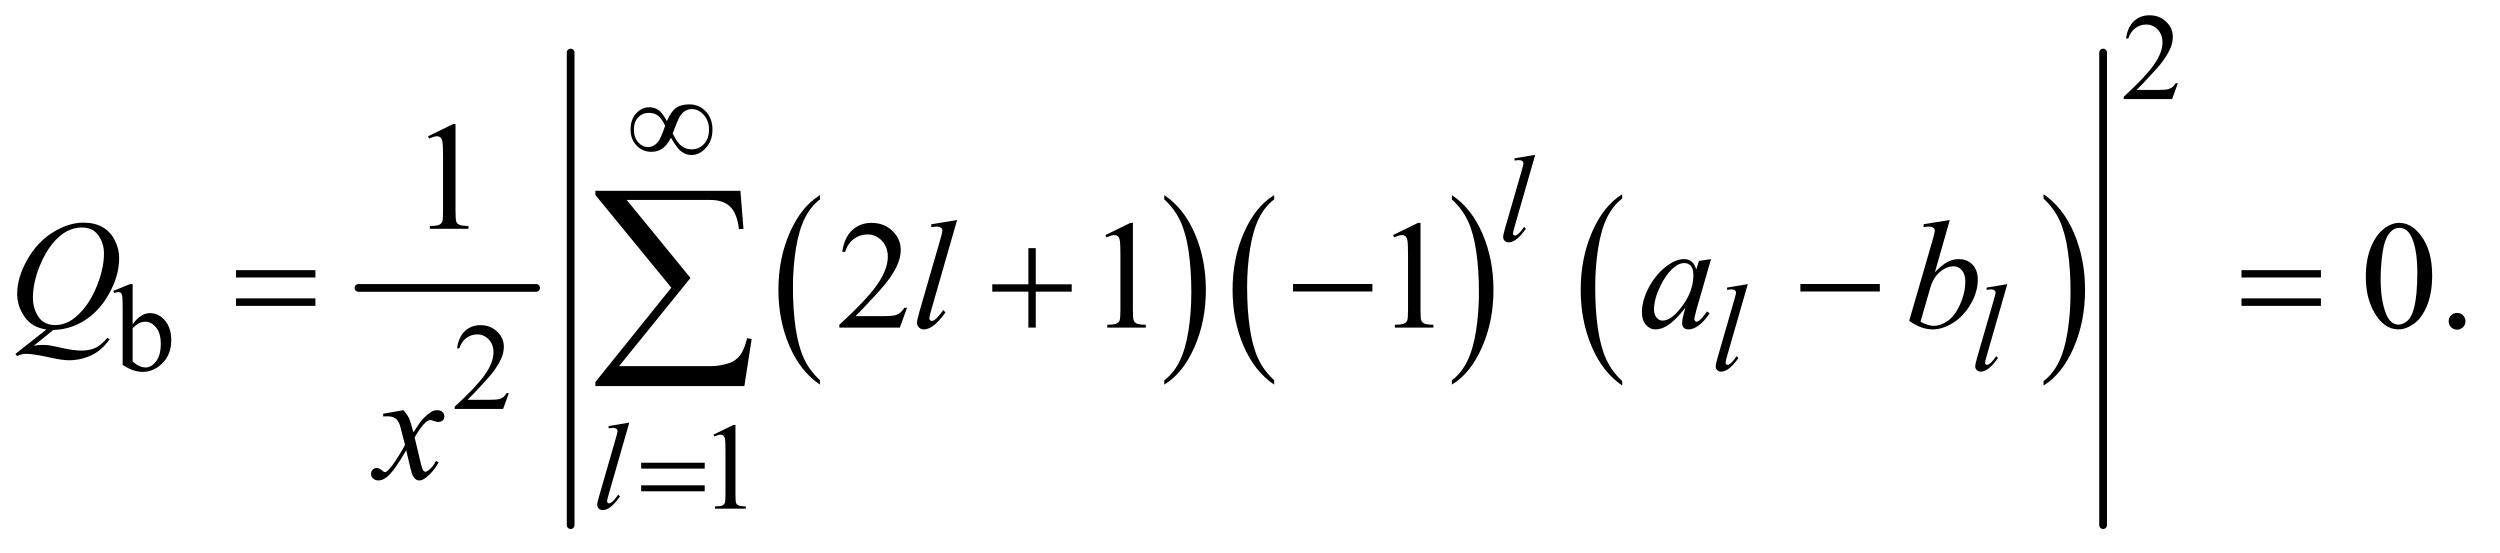 <?xml version="1.0" encoding="UTF-8"?>
<!DOCTYPE svg PUBLIC '-//W3C//DTD SVG 1.0//EN'
          'http://www.w3.org/TR/2001/REC-SVG-20010904/DTD/svg10.dtd'>
<svg stroke-dasharray="none" shape-rendering="auto" xmlns="http://www.w3.org/2000/svg" font-family="'Dialog'" text-rendering="auto" width="253" fill-opacity="1" color-interpolation="auto" color-rendering="auto" preserveAspectRatio="xMidYMid meet" font-size="12px" viewBox="0 0 253 56" fill="black" xmlns:xlink="http://www.w3.org/1999/xlink" stroke="black" image-rendering="auto" stroke-miterlimit="10" stroke-linecap="square" stroke-linejoin="miter" font-style="normal" stroke-width="1" height="56" stroke-dashoffset="0" font-weight="normal" stroke-opacity="1"
><!--Generated by the Batik Graphics2D SVG Generator--><defs id="genericDefs"
  /><g
  ><defs id="defs1"
    ><clipPath clipPathUnits="userSpaceOnUse" id="clipPath1"
      ><path d="M1.008 1.848 L161.392 1.848 L161.392 37.058 L1.008 37.058 L1.008 1.848 Z"
      /></clipPath
      ><clipPath clipPathUnits="userSpaceOnUse" id="clipPath2"
      ><path d="M32.207 59.051 L32.207 1183.949 L5156.293 1183.949 L5156.293 59.051 Z"
      /></clipPath
    ></defs
    ><g stroke-width="16" transform="scale(1.576,1.576) translate(-1.008,-1.848) matrix(0.031,0,0,0.031,0,0)" stroke-linejoin="round" stroke-linecap="round"
    ><line y2="656" fill="none" x1="775" clip-path="url(#clipPath2)" x2="1143" y1="656"
    /></g
    ><g transform="matrix(0.049,0,0,0.049,-1.589,-2.913)"
    ><path d="M1725.984 844.781 L1725.984 853.797 Q1685.359 826.516 1662.719 773.703 Q1640.078 720.891 1640.078 658.125 Q1640.078 592.828 1663.891 539.188 Q1687.703 485.531 1725.984 462.438 L1725.984 471.25 Q1706.844 485.531 1694.547 510.312 Q1682.25 535.078 1676.172 573.188 Q1670.109 611.297 1670.109 652.656 Q1670.109 699.484 1675.703 737.281 Q1681.312 775.062 1692.828 799.938 Q1704.359 824.828 1725.984 844.781 Z" stroke="none" clip-path="url(#clipPath2)"
    /></g
    ><g transform="matrix(0.049,0,0,0.049,-1.589,-2.913)"
    ><path d="M2437 471.25 L2437 462.438 Q2477.625 489.516 2500.266 542.328 Q2522.906 595.125 2522.906 657.906 Q2522.906 723.203 2499.094 776.953 Q2475.281 830.703 2437 853.797 L2437 844.781 Q2456.297 830.5 2468.594 805.719 Q2480.891 780.953 2486.875 742.953 Q2492.875 704.938 2492.875 663.375 Q2492.875 616.75 2487.344 578.859 Q2481.828 540.953 2470.234 516.078 Q2458.641 491.203 2437 471.25 Z" stroke="none" clip-path="url(#clipPath2)"
    /></g
    ><g transform="matrix(0.049,0,0,0.049,-1.589,-2.913)"
    ><path d="M2663.984 844.781 L2663.984 853.797 Q2623.359 826.516 2600.719 773.703 Q2578.078 720.891 2578.078 658.125 Q2578.078 592.828 2601.891 539.188 Q2625.703 485.531 2663.984 462.438 L2663.984 471.25 Q2644.844 485.531 2632.547 510.312 Q2620.25 535.078 2614.172 573.188 Q2608.109 611.297 2608.109 652.656 Q2608.109 699.484 2613.703 737.281 Q2619.312 775.062 2630.828 799.938 Q2642.359 824.828 2663.984 844.781 Z" stroke="none" clip-path="url(#clipPath2)"
    /></g
    ><g transform="matrix(0.049,0,0,0.049,-1.589,-2.913)"
    ><path d="M3031 471.25 L3031 462.438 Q3071.625 489.516 3094.266 542.328 Q3116.906 595.125 3116.906 657.906 Q3116.906 723.203 3093.094 776.953 Q3069.281 830.703 3031 853.797 L3031 844.781 Q3050.297 830.5 3062.594 805.719 Q3074.891 780.953 3080.875 742.953 Q3086.875 704.938 3086.875 663.375 Q3086.875 616.75 3081.344 578.859 Q3075.828 540.953 3064.234 516.078 Q3052.641 491.203 3031 471.25 Z" stroke="none" clip-path="url(#clipPath2)"
    /></g
    ><g transform="matrix(0.049,0,0,0.049,-1.589,-2.913)"
    ><path d="M3382.75 846.547 L3382.75 855.672 Q3342.234 828.125 3319.641 774.828 Q3297.047 721.531 3297.047 658.156 Q3297.047 592.25 3320.797 538.109 Q3344.547 483.969 3382.75 460.656 L3382.75 469.562 Q3363.641 483.969 3351.375 508.984 Q3339.109 533.984 3333.062 572.453 Q3327.016 610.906 3327.016 652.656 Q3327.016 699.906 3332.594 738.062 Q3338.188 776.203 3349.672 801.312 Q3361.156 826.422 3382.75 846.547 Z" stroke="none" clip-path="url(#clipPath2)"
    /></g
    ><g transform="matrix(0.049,0,0,0.049,-1.589,-2.913)"
    ><path d="M4252.984 469.562 L4252.984 460.656 Q4293.516 488 4316.109 541.297 Q4338.703 594.594 4338.703 657.953 Q4338.703 723.859 4314.938 778.109 Q4291.188 832.359 4252.984 855.672 L4252.984 846.547 Q4272.234 832.141 4284.5 807.125 Q4296.781 782.125 4302.75 743.781 Q4308.734 705.422 4308.734 663.453 Q4308.734 616.422 4303.219 578.172 Q4297.703 539.906 4286.141 514.797 Q4274.578 489.688 4252.984 469.562 Z" stroke="none" clip-path="url(#clipPath2)"
    /></g
    ><g stroke-width="16" transform="matrix(0.049,0,0,0.049,-1.589,-2.913)" stroke-linejoin="round" stroke-linecap="round"
    ><line y2="1144" fill="none" x1="1211" clip-path="url(#clipPath2)" x2="1211" y1="168"
    /></g
    ><g stroke-width="16" transform="matrix(0.049,0,0,0.049,-1.589,-2.913)" stroke-linejoin="round" stroke-linecap="round"
    ><line y2="1144" fill="none" x1="4376" clip-path="url(#clipPath2)" x2="4376" y1="168"
    /></g
    ><g transform="matrix(0.049,0,0,0.049,-1.589,-2.913)"
    ><path d="M4530.375 231.375 L4518.5 264 L4418.5 264 L4418.5 259.375 Q4462.625 219.125 4480.625 193.625 Q4498.625 168.125 4498.625 147 Q4498.625 130.875 4488.75 120.5 Q4478.875 110.125 4465.125 110.125 Q4452.625 110.125 4442.688 117.438 Q4432.75 124.75 4428 138.875 L4423.375 138.875 Q4426.5 115.75 4439.438 103.375 Q4452.375 91 4471.75 91 Q4492.375 91 4506.188 104.25 Q4520 117.5 4520 135.5 Q4520 148.375 4514 161.25 Q4504.75 181.5 4484 204.125 Q4452.875 238.125 4445.125 245.125 L4489.375 245.125 Q4502.875 245.125 4508.312 244.125 Q4513.75 243.125 4518.125 240.062 Q4522.5 237 4525.75 231.375 L4530.375 231.375 Z" stroke="none" clip-path="url(#clipPath2)"
    /></g
    ><g transform="matrix(0.049,0,0,0.049,-1.589,-2.913)"
    ><path d="M306.375 729.25 Q323 706.125 342.25 706.125 Q359.875 706.125 373 721.188 Q386.125 736.25 386.125 762.375 Q386.125 792.875 365.875 811.5 Q348.5 827.5 327.125 827.5 Q317.125 827.5 306.812 823.875 Q296.5 820.25 285.75 813 L285.75 694.375 Q285.75 674.875 284.812 670.375 Q283.875 665.875 281.875 664.25 Q279.875 662.625 276.875 662.625 Q273.375 662.625 268.125 664.625 L266.375 660.25 L300.75 646.25 L306.375 646.25 L306.375 729.25 ZM306.375 737.25 L306.375 805.75 Q312.75 812 319.562 815.188 Q326.375 818.375 333.5 818.375 Q344.875 818.375 354.688 805.875 Q364.5 793.375 364.5 769.5 Q364.5 747.5 354.688 735.688 Q344.875 723.875 332.375 723.875 Q325.75 723.875 319.125 727.25 Q314.125 729.75 306.375 737.25 Z" stroke="none" clip-path="url(#clipPath2)"
    /></g
    ><g transform="matrix(0.049,0,0,0.049,-1.589,-2.913)"
    ><path d="M1083.375 871.375 L1071.5 904 L971.5 904 L971.5 899.375 Q1015.625 859.125 1033.625 833.625 Q1051.625 808.125 1051.625 787 Q1051.625 770.875 1041.75 760.5 Q1031.875 750.125 1018.125 750.125 Q1005.625 750.125 995.688 757.438 Q985.75 764.75 981 778.875 L976.375 778.875 Q979.5 755.75 992.438 743.375 Q1005.375 731 1024.75 731 Q1045.375 731 1059.188 744.25 Q1073 757.5 1073 775.5 Q1073 788.375 1067 801.25 Q1057.75 821.5 1037 844.125 Q1005.875 878.125 998.125 885.125 L1042.375 885.125 Q1055.875 885.125 1061.312 884.125 Q1066.75 883.125 1071.125 880.062 Q1075.5 877 1078.75 871.375 L1083.375 871.375 Z" stroke="none" clip-path="url(#clipPath2)"
    /></g
    ><g transform="matrix(0.049,0,0,0.049,-1.589,-2.913)"
    ><path d="M1506 957.125 L1547.25 937 L1551.375 937 L1551.375 1080.125 Q1551.375 1094.375 1552.562 1097.875 Q1553.75 1101.375 1557.5 1103.25 Q1561.25 1105.125 1572.75 1105.375 L1572.75 1110 L1509 1110 L1509 1105.375 Q1521 1105.125 1524.5 1103.312 Q1528 1101.5 1529.375 1098.438 Q1530.75 1095.375 1530.75 1080.125 L1530.75 988.625 Q1530.75 970.125 1529.5 964.875 Q1528.625 960.875 1526.312 959 Q1524 957.125 1520.75 957.125 Q1516.125 957.125 1507.875 961 L1506 957.125 Z" stroke="none" clip-path="url(#clipPath2)"
    /></g
    ><g transform="matrix(0.049,0,0,0.049,-1.589,-2.913)"
    ><path d="M916.5 340.906 L968.062 315.75 L973.219 315.75 L973.219 494.656 Q973.219 512.469 974.703 516.844 Q976.188 521.219 980.875 523.562 Q985.562 525.906 999.938 526.219 L999.938 532 L920.25 532 L920.25 526.219 Q935.25 525.906 939.625 523.641 Q944 521.375 945.719 517.547 Q947.438 513.719 947.438 494.656 L947.438 380.281 Q947.438 357.156 945.875 350.594 Q944.781 345.594 941.891 343.25 Q939 340.906 934.938 340.906 Q929.156 340.906 918.844 345.75 L916.5 340.906 Z" stroke="none" clip-path="url(#clipPath2)"
    /></g
    ><g transform="matrix(0.049,0,0,0.049,-1.589,-2.913)"
    ><path d="M1905.719 695.219 L1890.875 736 L1765.875 736 L1765.875 730.219 Q1821.031 679.906 1843.531 648.031 Q1866.031 616.156 1866.031 589.75 Q1866.031 569.594 1853.688 556.625 Q1841.344 543.656 1824.156 543.656 Q1808.531 543.656 1796.109 552.797 Q1783.688 561.938 1777.75 579.594 L1771.969 579.594 Q1775.875 550.688 1792.047 535.219 Q1808.219 519.75 1832.438 519.75 Q1858.219 519.75 1875.484 536.312 Q1892.75 552.875 1892.75 575.375 Q1892.75 591.469 1885.25 607.562 Q1873.688 632.875 1847.75 661.156 Q1808.844 703.656 1799.156 712.406 L1854.469 712.406 Q1871.344 712.406 1878.141 711.156 Q1884.938 709.906 1890.406 706.078 Q1895.875 702.25 1899.938 695.219 L1905.719 695.219 ZM2315.5 544.906 L2367.062 519.75 L2372.219 519.75 L2372.219 698.656 Q2372.219 716.469 2373.703 720.844 Q2375.188 725.219 2379.875 727.562 Q2384.562 729.906 2398.938 730.219 L2398.938 736 L2319.25 736 L2319.25 730.219 Q2334.25 729.906 2338.625 727.641 Q2343 725.375 2344.719 721.547 Q2346.438 717.719 2346.438 698.656 L2346.438 584.281 Q2346.438 561.156 2344.875 554.594 Q2343.781 549.594 2340.891 547.25 Q2338 544.906 2333.938 544.906 Q2328.156 544.906 2317.844 549.75 L2315.5 544.906 ZM2909.5 544.906 L2961.062 519.75 L2966.219 519.75 L2966.219 698.656 Q2966.219 716.469 2967.703 720.844 Q2969.188 725.219 2973.875 727.562 Q2978.562 729.906 2992.938 730.219 L2992.938 736 L2913.25 736 L2913.25 730.219 Q2928.25 729.906 2932.625 727.641 Q2937 725.375 2938.719 721.547 Q2940.438 717.719 2940.438 698.656 L2940.438 584.281 Q2940.438 561.156 2938.875 554.594 Q2937.781 549.594 2934.891 547.25 Q2932 544.906 2927.938 544.906 Q2922.156 544.906 2911.844 549.75 L2909.5 544.906 ZM4918.562 631.312 Q4918.562 595.062 4929.5 568.891 Q4940.438 542.719 4958.562 529.906 Q4972.625 519.75 4987.625 519.75 Q5012 519.75 5031.375 544.594 Q5055.594 575.375 5055.594 628.031 Q5055.594 664.906 5044.969 690.688 Q5034.344 716.469 5017.859 728.109 Q5001.375 739.75 4986.062 739.75 Q4955.75 739.75 4935.594 703.969 Q4918.562 673.812 4918.562 631.312 ZM4949.188 635.219 Q4949.188 678.969 4959.969 706.625 Q4968.875 729.906 4986.531 729.906 Q4994.969 729.906 5004.031 722.328 Q5013.094 714.75 5017.781 696.938 Q5024.969 670.062 5024.969 621.156 Q5024.969 584.906 5017.469 560.688 Q5011.844 542.719 5002.938 535.219 Q4996.531 530.062 4987.469 530.062 Q4976.844 530.062 4968.562 539.594 Q4957.312 552.562 4953.25 580.375 Q4949.188 608.188 4949.188 635.219 ZM5107 705.688 Q5114.344 705.688 5119.344 710.766 Q5124.344 715.844 5124.344 723.031 Q5124.344 730.219 5119.266 735.297 Q5114.188 740.375 5107 740.375 Q5099.812 740.375 5094.734 735.297 Q5089.656 730.219 5089.656 723.031 Q5089.656 715.688 5094.734 710.688 Q5099.812 705.688 5107 705.688 Z" stroke="none" clip-path="url(#clipPath2)"
    /></g
    ><g transform="matrix(0.049,0,0,0.049,-1.589,-2.913)"
    ><path d="M3203.125 379.25 L3160.375 528 Q3157.25 539.125 3157.25 541.625 Q3157.25 543.5 3158.438 544.75 Q3159.625 546 3161.375 546 Q3163.75 546 3166.5 543.875 Q3173 538.75 3180.125 528 L3183.875 531.875 Q3172 548.625 3162 555.25 Q3154.625 560 3148 560 Q3143.25 560 3140.062 556.75 Q3136.875 553.5 3136.875 549.25 Q3136.875 544.75 3140.875 530.75 L3174.75 413.5 Q3178.875 399.125 3178.875 397 Q3178.875 394 3176.5 392.062 Q3174.125 390.125 3169.125 390.125 Q3166.25 390.125 3160.375 391 L3160.375 386.375 L3203.125 379.25 Z" stroke="none" clip-path="url(#clipPath2)"
    /></g
    ><g transform="matrix(0.049,0,0,0.049,-1.589,-2.913)"
    ><path d="M3642.125 646.25 L3599.375 795 Q3596.25 806.125 3596.25 808.625 Q3596.25 810.5 3597.438 811.75 Q3598.625 813 3600.375 813 Q3602.75 813 3605.5 810.875 Q3612 805.75 3619.125 795 L3622.875 798.875 Q3611 815.625 3601 822.25 Q3593.625 827 3587 827 Q3582.25 827 3579.062 823.75 Q3575.875 820.5 3575.875 816.25 Q3575.875 811.75 3579.875 797.75 L3613.75 680.5 Q3617.875 666.125 3617.875 664 Q3617.875 661 3615.5 659.062 Q3613.125 657.125 3608.125 657.125 Q3605.25 657.125 3599.375 658 L3599.375 653.375 L3642.125 646.25 ZM4178.125 646.25 L4135.375 795 Q4132.25 806.125 4132.25 808.625 Q4132.25 810.5 4133.438 811.75 Q4134.625 813 4136.375 813 Q4138.75 813 4141.5 810.875 Q4148 805.75 4155.125 795 L4158.875 798.875 Q4147 815.625 4137 822.25 Q4129.625 827 4123 827 Q4118.25 827 4115.062 823.75 Q4111.875 820.5 4111.875 816.25 Q4111.875 811.75 4115.875 797.75 L4149.75 680.5 Q4153.875 666.125 4153.875 664 Q4153.875 661 4151.5 659.062 Q4149.125 657.125 4144.125 657.125 Q4141.25 657.125 4135.375 658 L4135.375 653.375 L4178.125 646.25 Z" stroke="none" clip-path="url(#clipPath2)"
    /></g
    ><g transform="matrix(0.049,0,0,0.049,-1.589,-2.913)"
    ><path d="M1332.125 932.25 L1289.375 1081 Q1286.25 1092.125 1286.25 1094.625 Q1286.25 1096.5 1287.438 1097.75 Q1288.625 1099 1290.375 1099 Q1292.75 1099 1295.5 1096.875 Q1302 1091.75 1309.125 1081 L1312.875 1084.875 Q1301 1101.625 1291 1108.25 Q1283.625 1113 1277 1113 Q1272.25 1113 1269.062 1109.75 Q1265.875 1106.5 1265.875 1102.25 Q1265.875 1097.75 1269.875 1083.75 L1303.75 966.5 Q1307.875 952.125 1307.875 950 Q1307.875 947 1305.5 945.062 Q1303.125 943.125 1298.125 943.125 Q1295.25 943.125 1289.375 944 L1289.375 939.375 L1332.125 932.25 Z" stroke="none" clip-path="url(#clipPath2)"
    /></g
    ><g transform="matrix(0.049,0,0,0.049,-1.589,-2.913)"
    ><path d="M142.594 740.844 L102.281 773.5 Q111.812 771.781 119.938 771.781 Q127.75 771.781 134.391 772.719 Q141.031 773.656 162.828 778.578 Q184.625 783.5 200.875 783.5 Q218.219 783.5 230.328 777.484 Q242.438 771.469 253.844 757.406 L259 759.906 Q242.906 783.031 221.031 793.266 Q199.156 803.5 174.625 803.5 Q161.031 803.5 137.438 798.188 Q101.344 790.219 86.969 790.219 Q81.5 790.219 78.062 791 Q74.625 791.781 67.75 794.75 L64.156 790.531 L128.219 739.906 Q98.531 735.844 83.219 713.812 Q67.906 691.781 67.906 666.781 Q67.906 632.562 88.609 596 Q109.312 559.438 141.578 539.359 Q173.844 519.281 204.938 519.281 Q228.062 519.281 244.391 528.656 Q260.719 538.031 269.625 555.922 Q278.531 573.812 278.531 592.562 Q278.531 628.5 258.062 665.375 Q237.594 702.25 207.203 721.234 Q176.812 740.219 142.594 740.844 ZM201.188 529.281 Q185.562 529.281 170.641 537.016 Q155.719 544.75 141.031 562.328 Q126.344 579.906 114.625 608.344 Q100.406 643.344 100.406 674.438 Q100.406 696.625 111.812 713.734 Q123.219 730.844 146.812 730.844 Q160.875 730.844 174.625 723.812 Q188.375 716.781 203.062 699.906 Q221.812 678.344 234.469 645.062 Q247.125 611.781 247.125 583.188 Q247.125 562.094 235.719 545.688 Q224.312 529.281 201.188 529.281 ZM2009.156 513.812 L1955.719 699.75 Q1951.812 713.656 1951.812 716.781 Q1951.812 719.125 1953.297 720.688 Q1954.781 722.25 1956.969 722.25 Q1959.938 722.25 1963.375 719.594 Q1971.5 713.188 1980.406 699.75 L1985.094 704.594 Q1970.25 725.531 1957.75 733.812 Q1948.531 739.75 1940.25 739.75 Q1934.312 739.75 1930.328 735.688 Q1926.344 731.625 1926.344 726.312 Q1926.344 720.688 1931.344 703.188 L1973.688 556.625 Q1978.844 538.656 1978.844 536 Q1978.844 532.25 1975.875 529.828 Q1972.906 527.406 1966.656 527.406 Q1963.062 527.406 1955.719 528.5 L1955.719 522.719 L2009.156 513.812 ZM3566.156 594.594 L3535.688 700.531 L3532.25 714.75 Q3531.781 716.781 3531.781 718.188 Q3531.781 720.688 3533.344 722.562 Q3534.594 723.969 3536.469 723.969 Q3538.5 723.969 3541.781 721.469 Q3547.875 716.938 3558.031 702.719 L3563.344 706.469 Q3552.562 722.719 3541.156 731.234 Q3529.75 739.75 3520.062 739.75 Q3513.344 739.75 3509.984 736.391 Q3506.625 733.031 3506.625 726.625 Q3506.625 718.969 3510.062 706.469 L3513.344 694.75 Q3492.875 721.469 3475.688 732.094 Q3463.344 739.75 3451.469 739.75 Q3440.062 739.75 3431.781 730.297 Q3423.5 720.844 3423.5 704.281 Q3423.5 679.438 3438.422 651.859 Q3453.344 624.281 3476.312 607.719 Q3494.281 594.594 3510.219 594.594 Q3519.75 594.594 3526.078 599.594 Q3532.406 604.594 3535.688 616.156 L3541.312 598.344 L3566.156 594.594 ZM3510.531 602.719 Q3500.531 602.719 3489.281 612.094 Q3473.344 625.375 3460.922 651.469 Q3448.5 677.562 3448.5 698.656 Q3448.5 709.281 3453.812 715.453 Q3459.125 721.625 3466 721.625 Q3483.031 721.625 3503.031 696.469 Q3529.75 663.031 3529.75 627.875 Q3529.75 614.594 3524.594 608.656 Q3519.438 602.719 3510.531 602.719 ZM4059.344 513.812 L4028.562 621.781 Q4043.562 606.156 4054.734 600.375 Q4065.906 594.594 4078.094 594.594 Q4095.281 594.594 4106.219 606 Q4117.156 617.406 4117.156 636.938 Q4117.156 662.094 4102.781 687.016 Q4088.406 711.938 4066.688 725.844 Q4044.969 739.75 4023.875 739.75 Q4000.281 739.75 3975.438 722.094 L4022.938 558.5 Q4028.406 539.594 4028.406 536.312 Q4028.406 532.25 4025.906 530.219 Q4022.312 527.406 4015.281 527.406 Q4012 527.406 4005.281 528.5 L4005.281 522.562 L4059.344 513.812 ZM3998.875 723.812 Q4014.5 732.406 4026.375 732.406 Q4040.125 732.406 4054.891 722.328 Q4069.656 712.25 4080.516 688.344 Q4091.375 664.438 4091.375 640.062 Q4091.375 625.688 4084.266 617.562 Q4077.156 609.438 4067.469 609.438 Q4052.938 609.438 4039.031 621.078 Q4025.125 632.719 4019.188 653.5 L3998.875 723.812 Z" stroke="none" clip-path="url(#clipPath2)"
    /></g
    ><g transform="matrix(0.049,0,0,0.049,-1.589,-2.913)"
    ><path d="M865.469 906.594 Q873.125 914.719 877.031 922.844 Q879.844 928.469 886.25 952.375 L900 931.75 Q905.469 924.25 913.281 917.453 Q921.094 910.656 927.031 908.156 Q930.781 906.594 935.312 906.594 Q942.031 906.594 946.016 910.188 Q950 913.781 950 918.938 Q950 924.875 947.656 927.062 Q943.281 930.969 937.656 930.969 Q934.375 930.969 930.625 929.562 Q923.281 927.062 920.781 927.062 Q917.031 927.062 911.875 931.438 Q902.188 939.562 888.75 962.844 L901.562 1016.594 Q904.531 1028.938 906.562 1031.359 Q908.594 1033.781 910.625 1033.781 Q913.906 1033.781 918.281 1030.188 Q926.875 1023 932.969 1011.438 L938.438 1014.25 Q928.594 1032.688 913.438 1044.875 Q904.844 1051.75 898.906 1051.75 Q890.156 1051.75 885 1041.906 Q881.719 1035.812 871.406 989.406 Q847.031 1031.75 832.344 1043.938 Q822.812 1051.75 813.906 1051.75 Q807.656 1051.75 802.5 1047.219 Q798.75 1043.781 798.75 1038 Q798.75 1032.844 802.188 1029.406 Q805.625 1025.969 810.625 1025.969 Q815.625 1025.969 821.25 1030.969 Q825.312 1034.562 827.5 1034.562 Q829.375 1034.562 832.344 1032.062 Q839.688 1026.125 852.344 1006.438 Q865 986.75 868.906 978 Q859.219 940.031 858.438 937.844 Q854.844 927.688 849.062 923.469 Q843.281 919.25 832.031 919.25 Q828.438 919.25 823.75 919.562 L823.75 913.938 L865.469 906.594 Z" stroke="none" clip-path="url(#clipPath2)"
    /></g
    ><g transform="matrix(0.049,0,0,0.049,-1.589,-2.913)"
    ><path d="M1409.75 309.625 Q1418.25 290.125 1428.375 282.562 Q1438.5 275 1456 275 Q1476.125 275 1490 289.5 Q1503.875 304 1503.875 327.125 Q1503.875 350 1490.375 364.812 Q1476.875 379.625 1460.25 379.625 Q1447.875 379.625 1437.25 370.5 Q1430.25 364.5 1418.125 343.875 Q1410.125 359.375 1400.625 366.188 Q1391.125 373 1377.625 373 Q1359.625 373 1347.188 360.125 Q1334.75 347.25 1334.75 326.875 Q1334.75 306.25 1346.25 293.625 Q1357.75 281 1373.125 281 Q1383.875 281 1392.125 286.562 Q1400.375 292.125 1409.75 309.625 ZM1421.75 335 Q1431.125 354.5 1440.25 361.188 Q1449.375 367.875 1460.75 367.875 Q1476.125 367.875 1486.438 356.812 Q1496.75 345.75 1496.75 327.125 Q1496.75 308.75 1485.875 296.75 Q1475 284.75 1461.5 284.75 Q1452.875 284.75 1446.438 289.125 Q1440 293.5 1434.75 303.125 Q1431.75 308.75 1421.75 335 ZM1406.125 319.25 Q1400 305.5 1392.125 299 Q1384.25 292.5 1372.75 292.5 Q1359.5 292.5 1350.562 301.812 Q1341.625 311.125 1341.625 326.75 Q1341.625 343.375 1350.438 353.312 Q1359.25 363.25 1370.375 363.25 Q1382.25 363.25 1391.375 352.625 Q1397.25 345.625 1406.125 319.25 Z" stroke="none" clip-path="url(#clipPath2)"
    /></g
    ><g transform="matrix(0.049,0,0,0.049,-1.589,-2.913)"
    ><path d="M1356.625 1015.125 L1487.875 1015.125 L1487.875 1027.25 L1356.625 1027.25 L1356.625 1015.125 ZM1356.625 1061.75 L1487.875 1061.75 L1487.875 1074.125 L1356.625 1074.125 L1356.625 1061.75 Z" stroke="none" clip-path="url(#clipPath2)"
    /></g
    ><g transform="matrix(0.049,0,0,0.049,-1.589,-2.913)"
    ><path d="M519.781 617.406 L683.844 617.406 L683.844 632.562 L519.781 632.562 L519.781 617.406 ZM519.781 675.688 L683.844 675.688 L683.844 691.156 L519.781 691.156 L519.781 675.688 ZM2156.312 571.938 L2171.625 571.938 L2171.625 646.625 L2245.844 646.625 L2245.844 661.781 L2171.625 661.781 L2171.625 736 L2156.312 736 L2156.312 661.781 L2081.781 661.781 L2081.781 646.625 L2156.312 646.625 L2156.312 571.938 ZM2702.781 646 L2866.844 646 L2866.844 661.469 L2702.781 661.469 L2702.781 646 ZM3750.781 646 L3914.844 646 L3914.844 661.469 L3750.781 661.469 L3750.781 646 ZM4661.781 617.406 L4825.844 617.406 L4825.844 632.562 L4661.781 632.562 L4661.781 617.406 ZM4661.781 675.688 L4825.844 675.688 L4825.844 691.156 L4661.781 691.156 L4661.781 675.688 Z" stroke="none" clip-path="url(#clipPath2)"
    /></g
    ><g transform="matrix(0.049,0,0,0.049,-1.589,-2.913)"
    ><path d="M1569.812 856.812 L1262.078 856.812 L1262.078 848.375 L1418.875 653.609 L1262.078 462.125 L1262.078 453.453 L1561.609 453.453 L1567.938 532.438 L1558.562 532.438 Q1554.812 500.094 1540.391 486.266 Q1525.984 472.438 1500.203 472.438 L1326.766 472.438 L1458.484 633.453 L1311.062 815.562 L1502.781 815.562 Q1519.188 815.562 1538.641 809.234 Q1552 804.781 1560.781 793.422 Q1569.578 782.047 1575.438 757.906 L1584.812 759.547 L1569.812 856.812 Z" stroke="none" clip-path="url(#clipPath2)"
    /></g
  ></g
></svg
>
